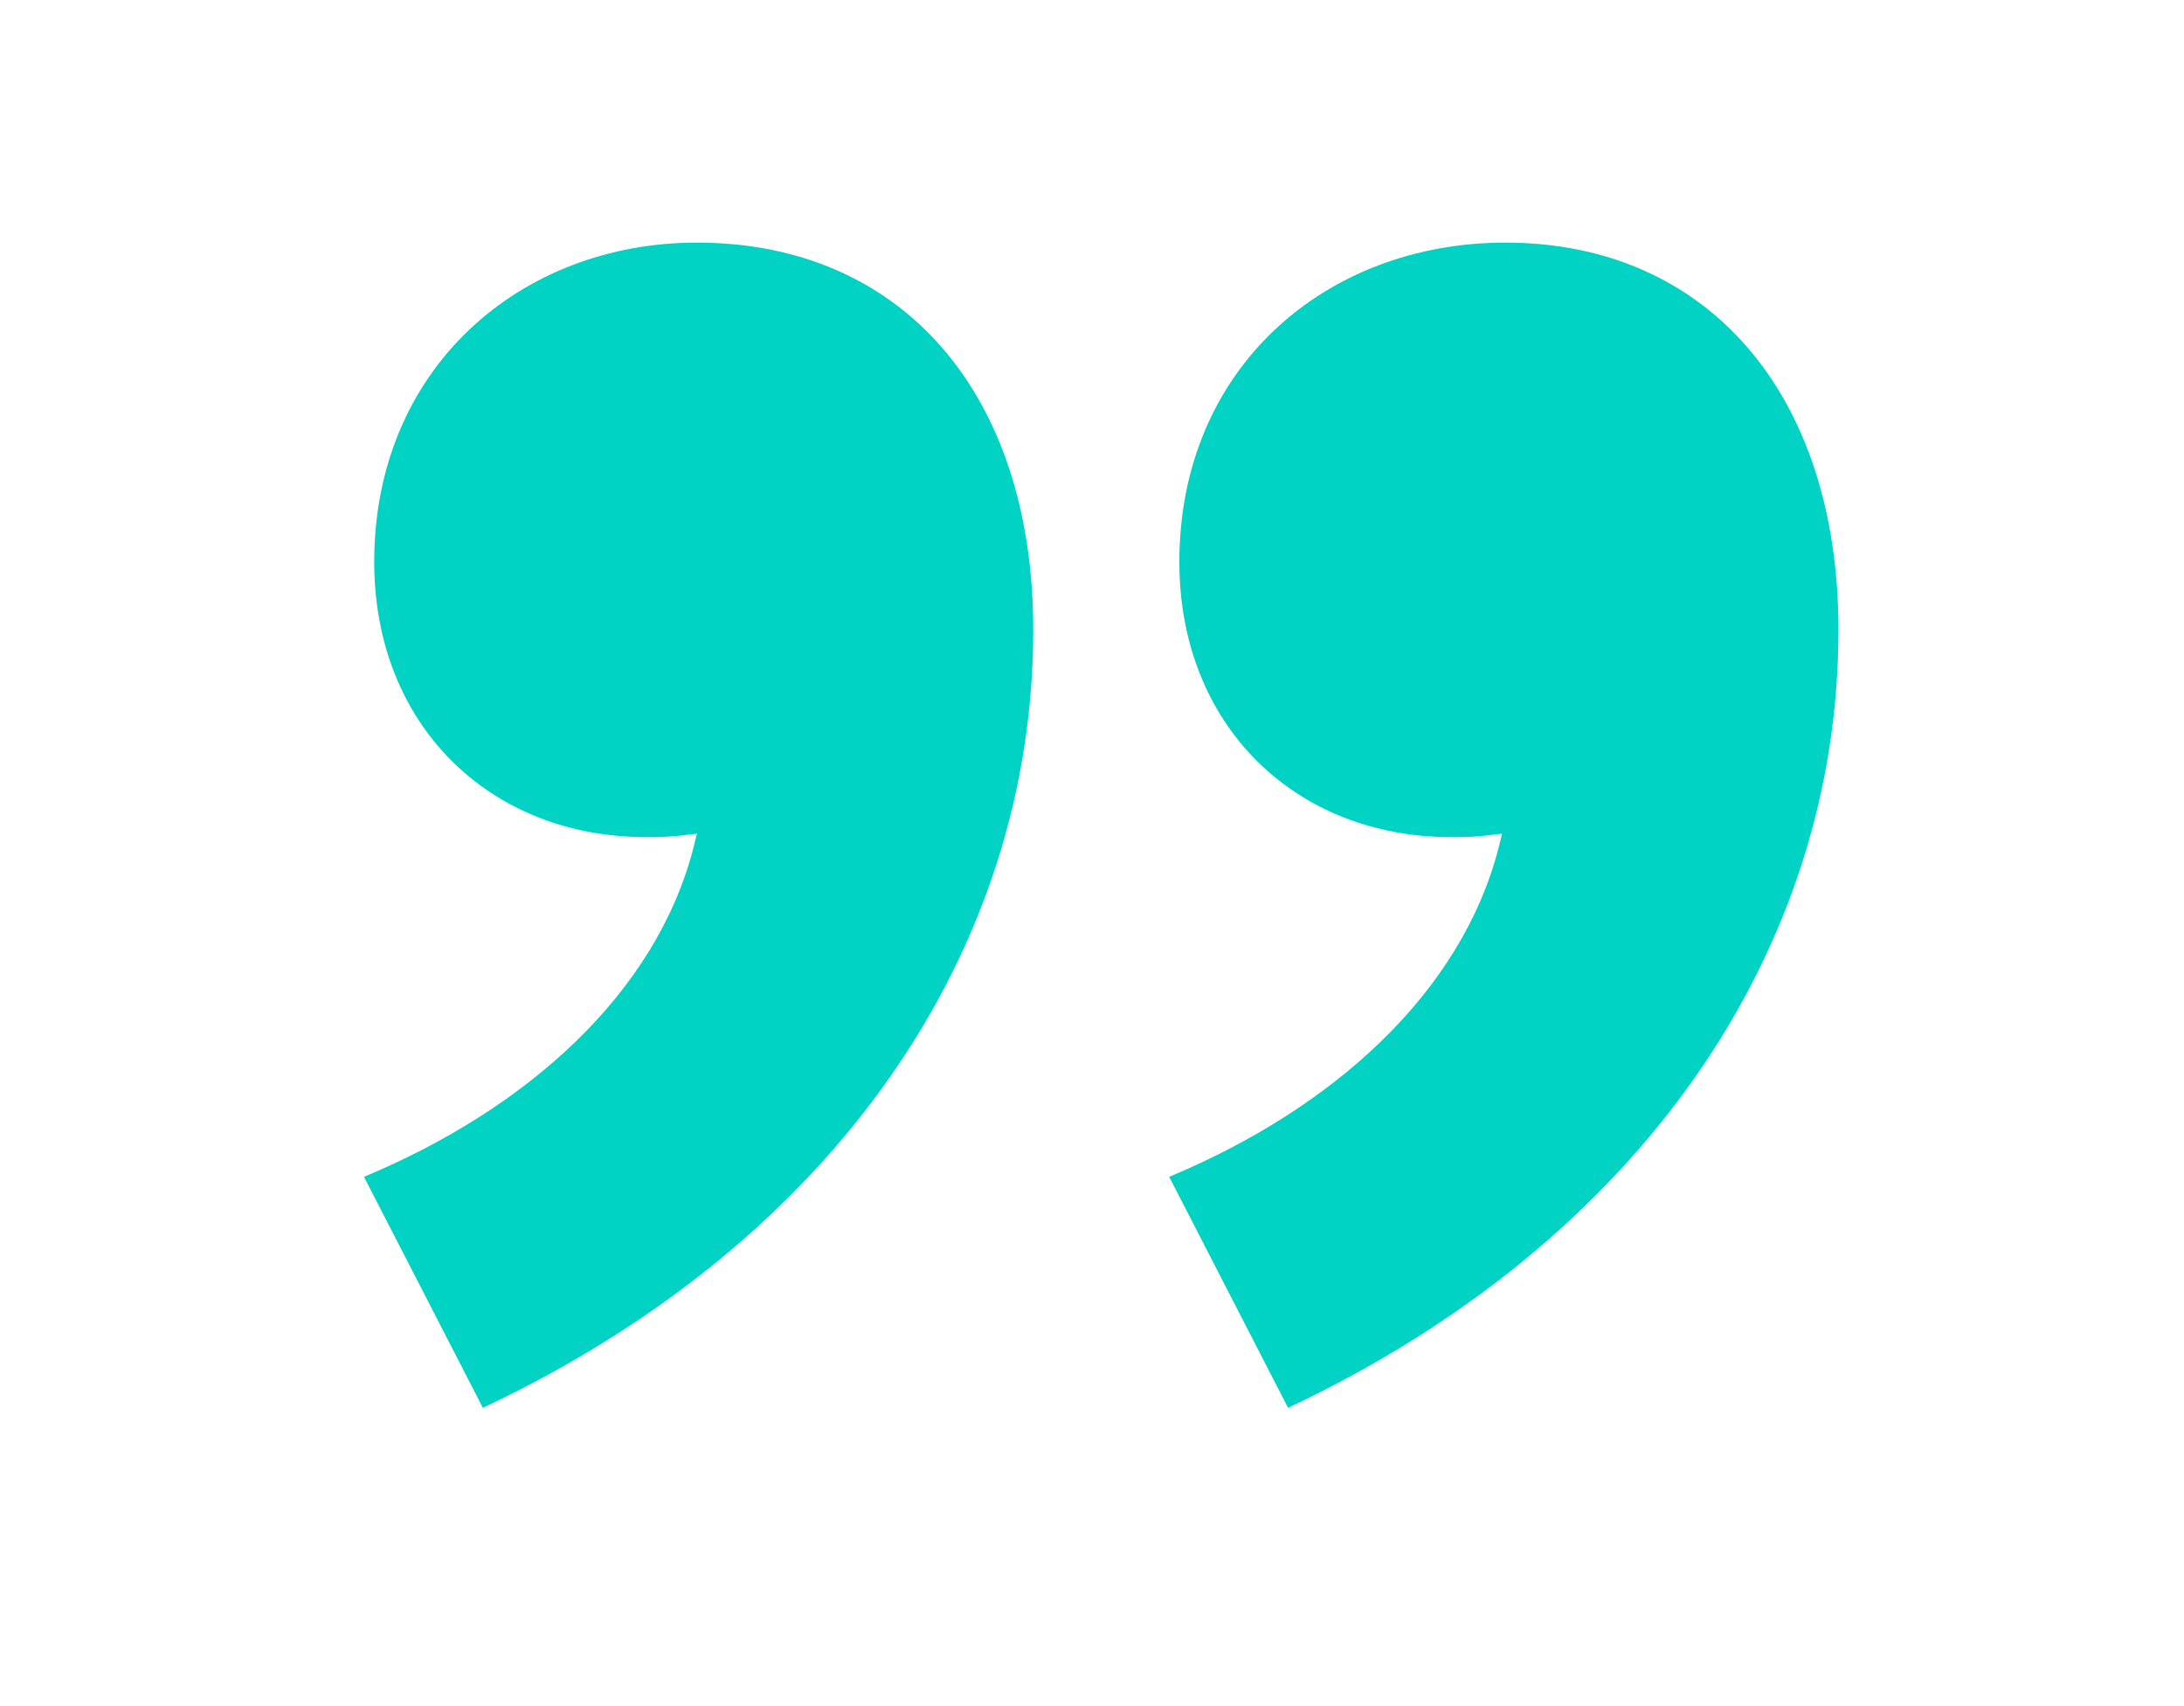 <svg width="32" height="25" viewBox="0 0 32 25" fill="none" xmlns="http://www.w3.org/2000/svg">
<path d="M22.058 3.555C24.995 3.555 26.937 5.745 26.937 9.23C26.937 13.909 24.05 18.19 18.873 20.629L17.131 17.244C19.52 16.248 21.411 14.556 21.959 12.416L22.009 12.216C21.61 12.266 21.511 12.266 21.262 12.266C18.972 12.266 17.28 10.624 17.28 8.234C17.28 5.397 19.42 3.555 22.058 3.555ZM10.211 3.555C13.198 3.555 15.139 5.745 15.139 9.23C15.139 13.909 12.252 18.19 7.075 20.629L5.333 17.244C7.723 16.248 9.614 14.556 10.162 12.416L10.211 12.216C9.813 12.266 9.714 12.266 9.465 12.266C7.175 12.266 5.483 10.624 5.483 8.234C5.483 5.397 7.623 3.555 10.211 3.555Z" fill="#00D2C3"/>
</svg>
